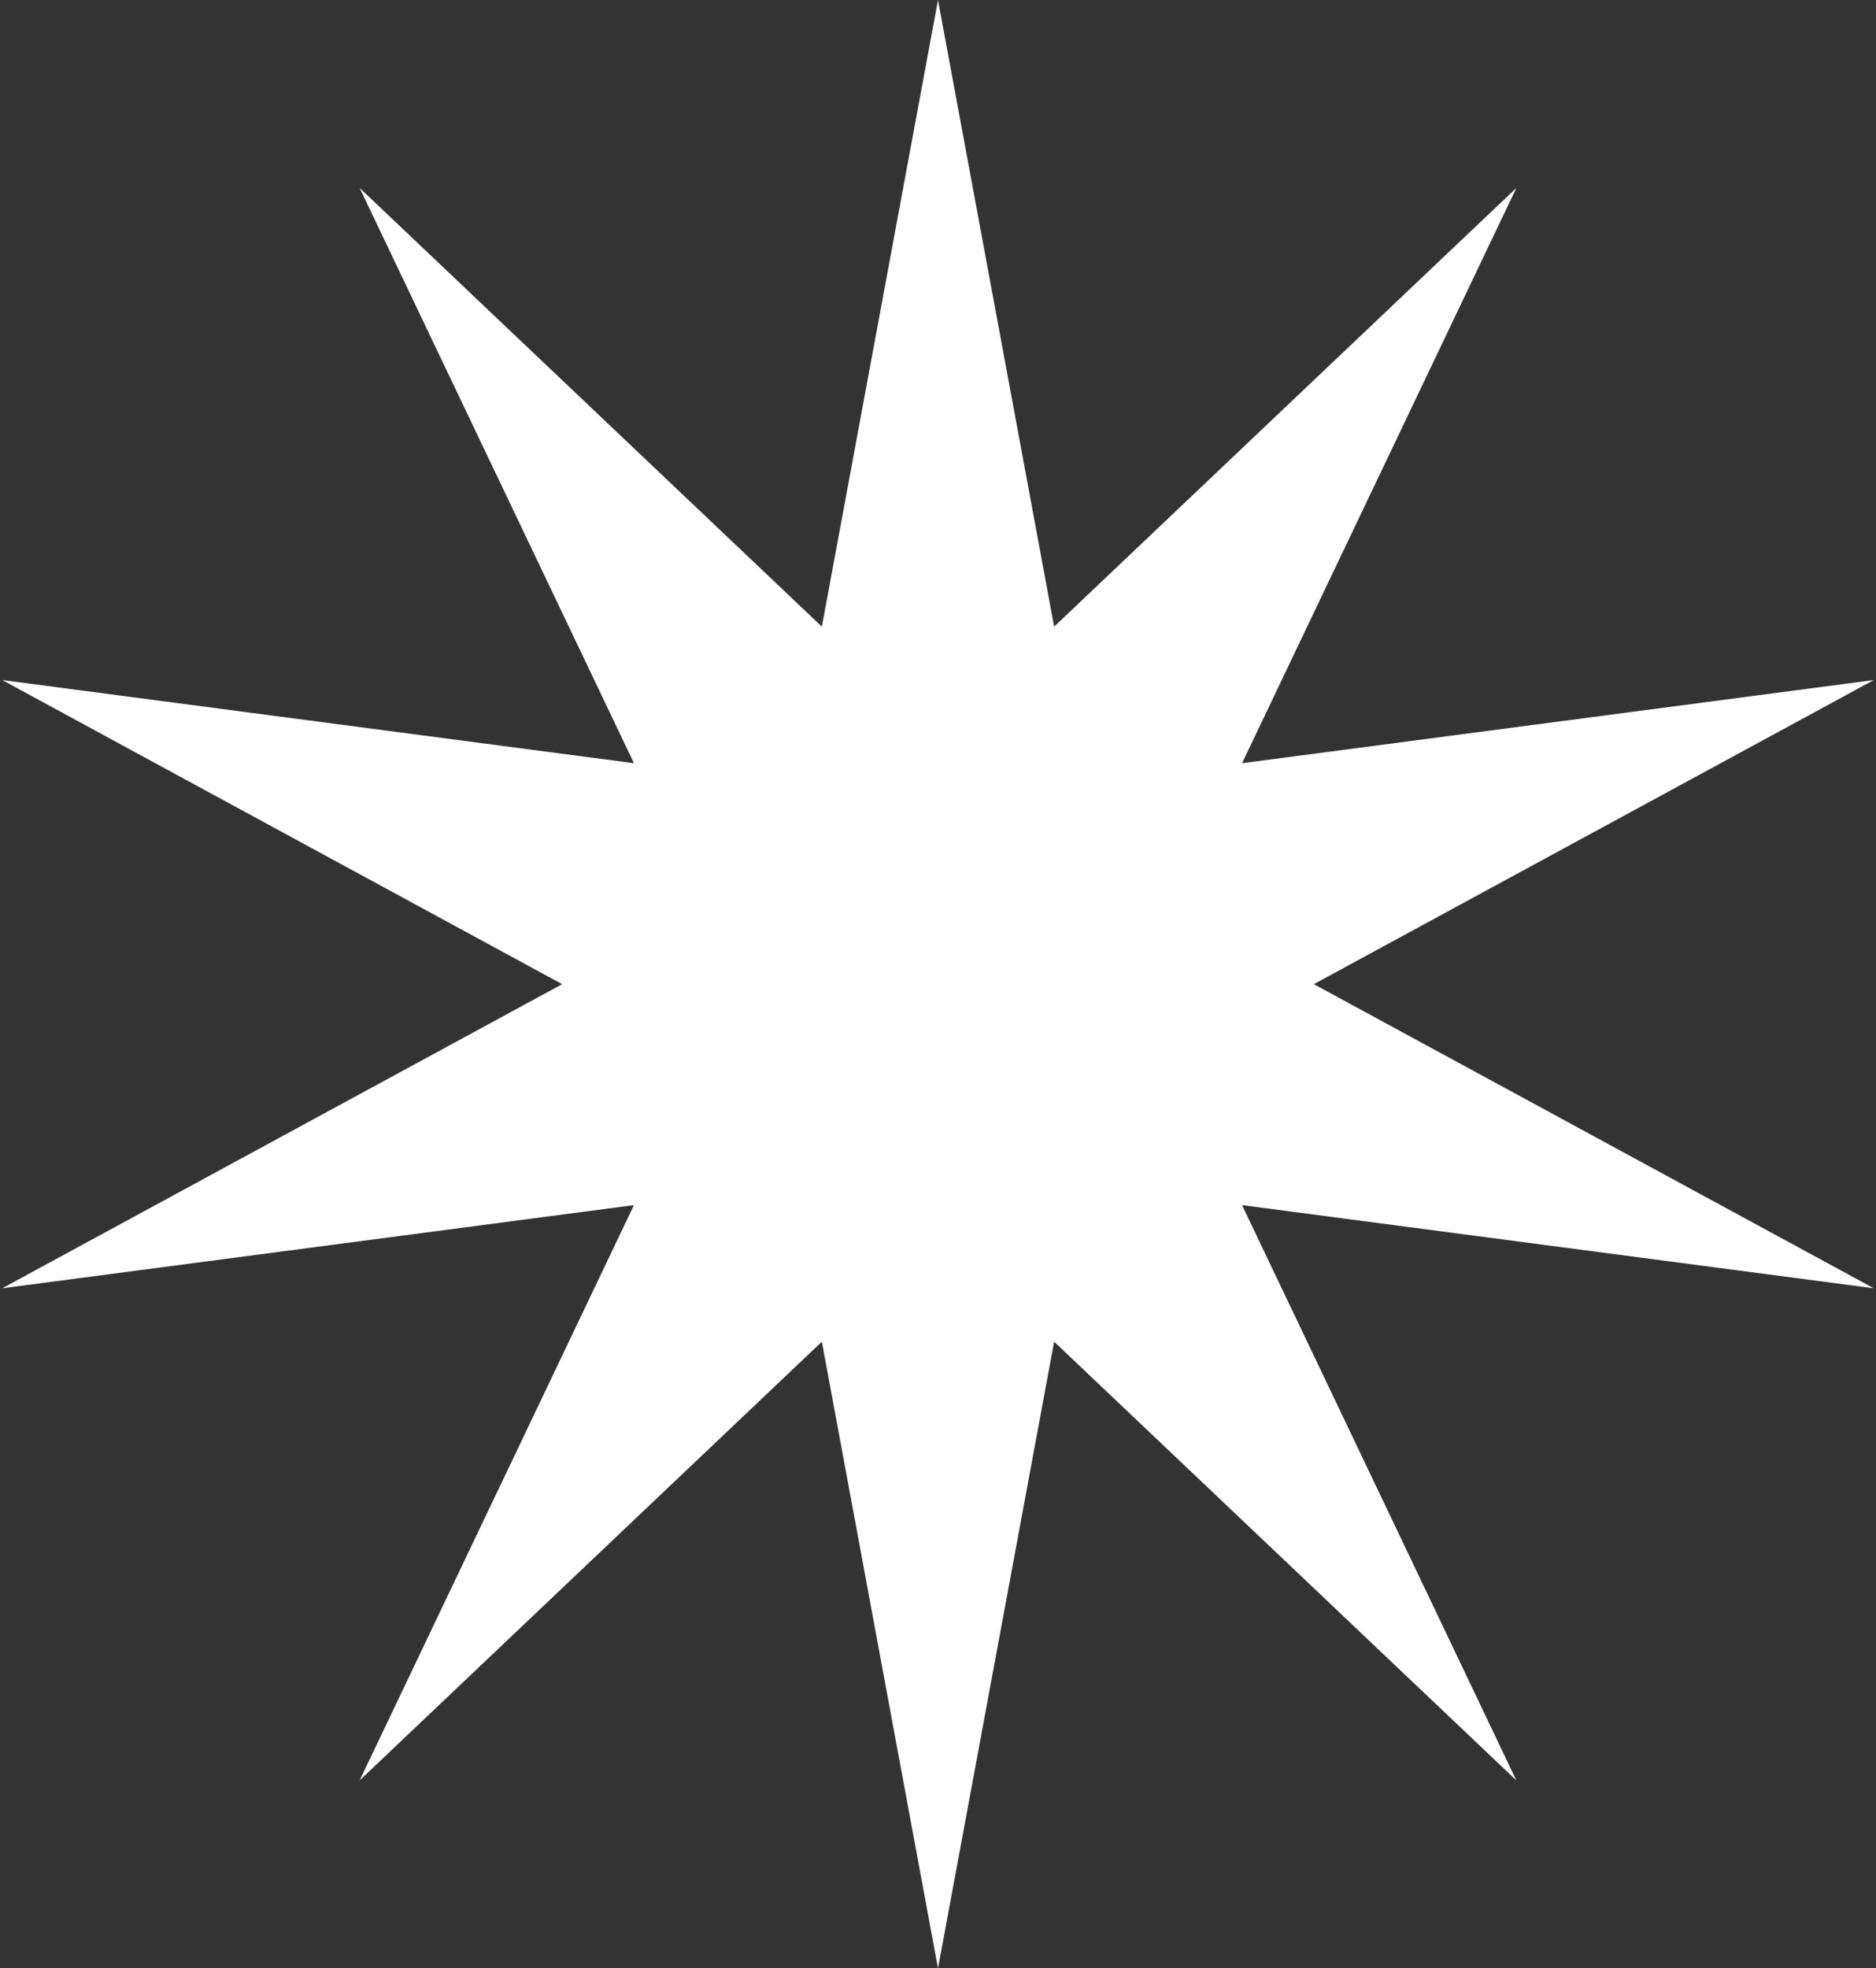 <?xml version="1.0" encoding="UTF-8"?> <svg xmlns="http://www.w3.org/2000/svg" width="490" height="514" viewBox="0 0 490 514" fill="none"><rect x="0" y="0" width="490" height="514" fill="#333333" stroke="none"/> <path d="M245 0L275.335 163.639L396.061 49.083L324.417 199.3L489.422 177.583L343.165 257L489.422 336.417L324.417 314.7L396.061 464.917L275.335 350.361L245 514L214.665 350.361L93.939 464.917L165.583 314.7L0.578 336.417L146.835 257L0.578 177.583L165.583 199.3L93.939 49.083L214.665 163.639L245 0Z" fill="white"></path> </svg> 